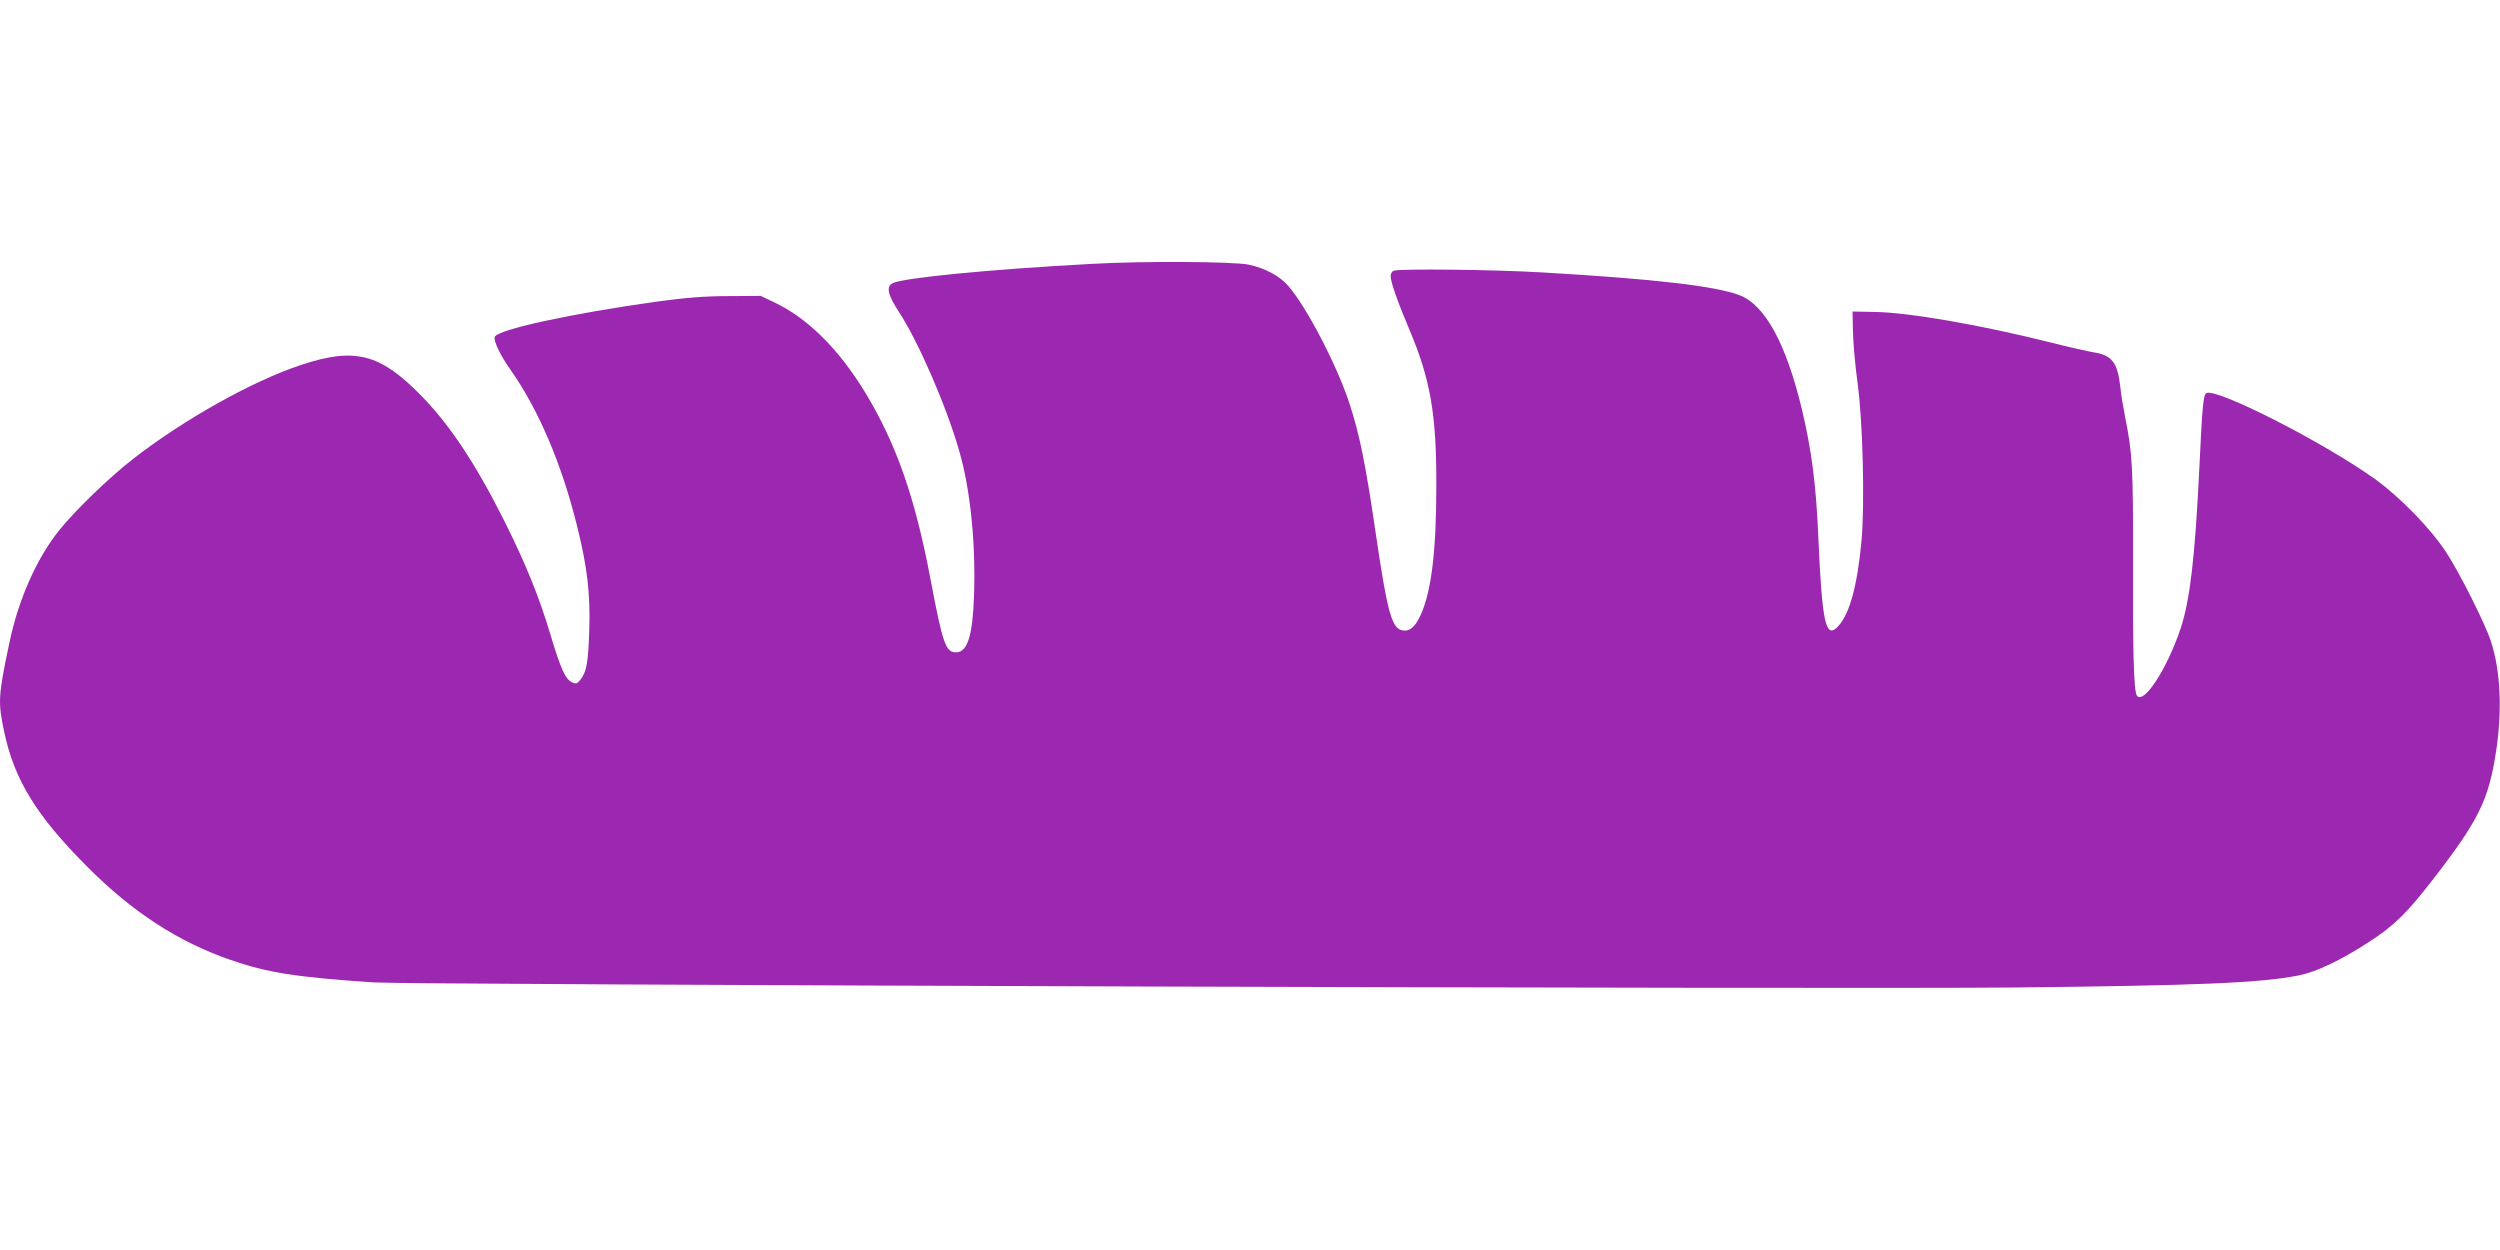 <?xml version="1.0" standalone="no"?>
<!DOCTYPE svg PUBLIC "-//W3C//DTD SVG 20010904//EN"
 "http://www.w3.org/TR/2001/REC-SVG-20010904/DTD/svg10.dtd">
<svg version="1.0" xmlns="http://www.w3.org/2000/svg"
 width="1280pt" height="640pt" viewBox="0 0 1280 640"
 preserveAspectRatio="xMidYMid meet">
<g transform="translate(0,640) scale(0.1,-0.1)"
fill="#9c27b0" stroke="none">
<path d="M5590 5049 c-524 -28 -969 -72 -1020 -99 -34 -18 -24 -61 32 -146
101 -155 245 -486 311 -719 56 -196 83 -468 74 -735 -7 -206 -34 -290 -92
-290 -53 0 -68 43 -130 370 -79 422 -177 700 -335 960 -137 225 -296 382 -468
463 l-67 32 -165 -1 c-121 0 -218 -8 -365 -28 -437 -61 -817 -143 -832 -181
-7 -20 29 -95 80 -167 142 -201 262 -480 340 -795 54 -213 70 -354 64 -540 -5
-164 -14 -215 -46 -254 -16 -20 -22 -22 -43 -12 -33 15 -58 71 -108 238 -59
199 -130 372 -236 584 -148 296 -281 496 -429 647 -210 214 -339 247 -615 155
-249 -83 -598 -278 -859 -481 -121 -94 -296 -263 -378 -365 -116 -145 -210
-357 -256 -581 -56 -266 -58 -299 -26 -449 52 -247 164 -430 424 -691 233
-234 464 -384 733 -478 191 -66 333 -89 737 -116 189 -12 7479 -35 8395 -26
942 10 1265 23 1460 62 91 18 216 78 362 173 125 81 191 146 319 311 240 309
291 413 329 664 32 209 23 410 -26 561 -29 90 -161 353 -230 458 -79 121 -237
283 -365 375 -262 187 -801 462 -861 440 -17 -7 -22 -56 -38 -398 -22 -444
-47 -662 -95 -807 -70 -210 -192 -396 -225 -343 -15 24 -21 242 -19 695 1 469
-3 543 -40 728 -10 51 -22 121 -25 156 -14 125 -43 163 -137 177 -24 4 -122
26 -218 50 -357 90 -732 155 -906 157 l-110 2 2 -100 c1 -55 11 -172 23 -260
28 -201 38 -622 21 -813 -22 -235 -61 -376 -121 -440 -62 -66 -81 18 -100 453
-11 270 -35 454 -85 662 -81 336 -189 533 -320 582 -124 47 -438 83 -1005 116
-254 15 -734 20 -764 9 -9 -3 -16 -16 -16 -28 0 -29 37 -134 95 -271 109 -257
140 -436 139 -800 0 -335 -25 -538 -78 -659 -29 -64 -56 -89 -92 -84 -58 7
-80 84 -144 523 -50 337 -79 481 -131 640 -65 197 -217 489 -312 600 -45 52
-119 92 -204 110 -76 16 -539 19 -803 4z"/>
</g>
</svg>
